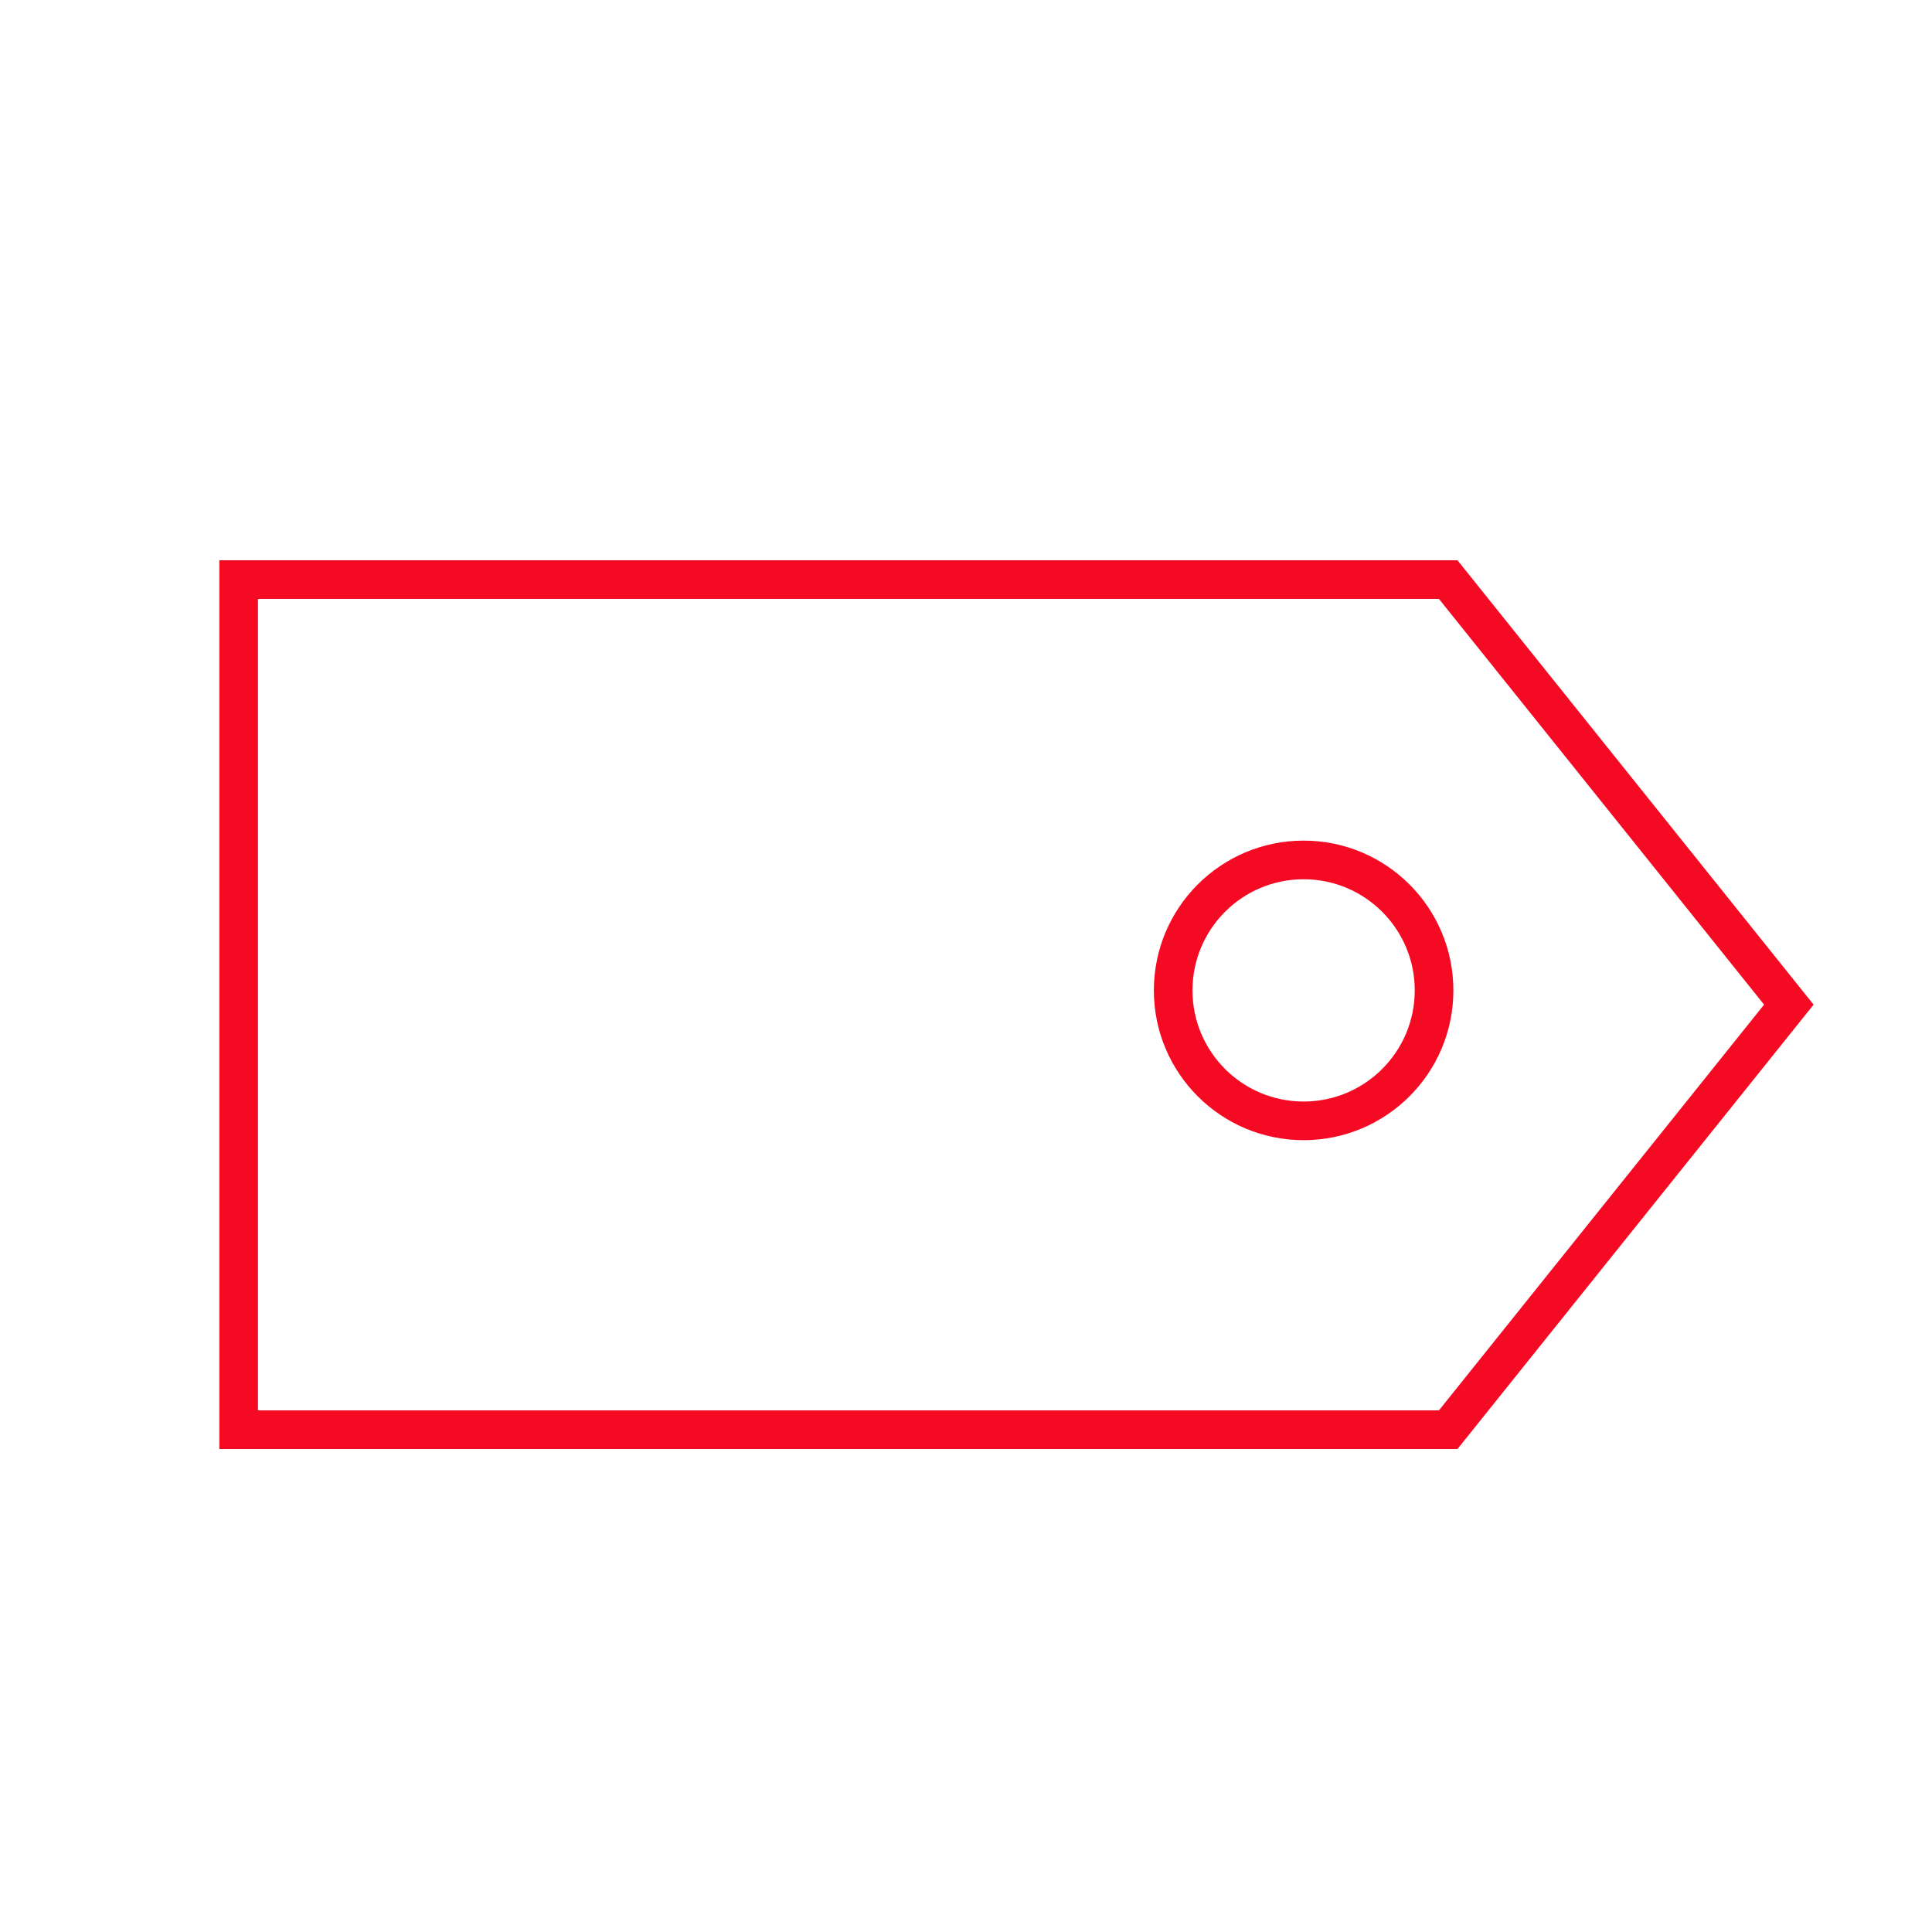 <svg width="60" height="60" viewBox="0 0 60 60" fill="none" xmlns="http://www.w3.org/2000/svg">
<path fill-rule="evenodd" clip-rule="evenodd" d="M44.976 18L55.554 31.2L44.976 44.4H7.412V18H44.976Z" stroke="#F50A23" stroke-width="1.2"/>
<path d="M40.485 34.809C42.722 34.809 44.536 32.995 44.536 30.758C44.536 28.52 42.722 26.706 40.485 26.706C38.247 26.706 36.434 28.52 36.434 30.758C36.434 32.995 38.247 34.809 40.485 34.809Z" stroke="#F50A23" stroke-width="1.2"/>
</svg>
